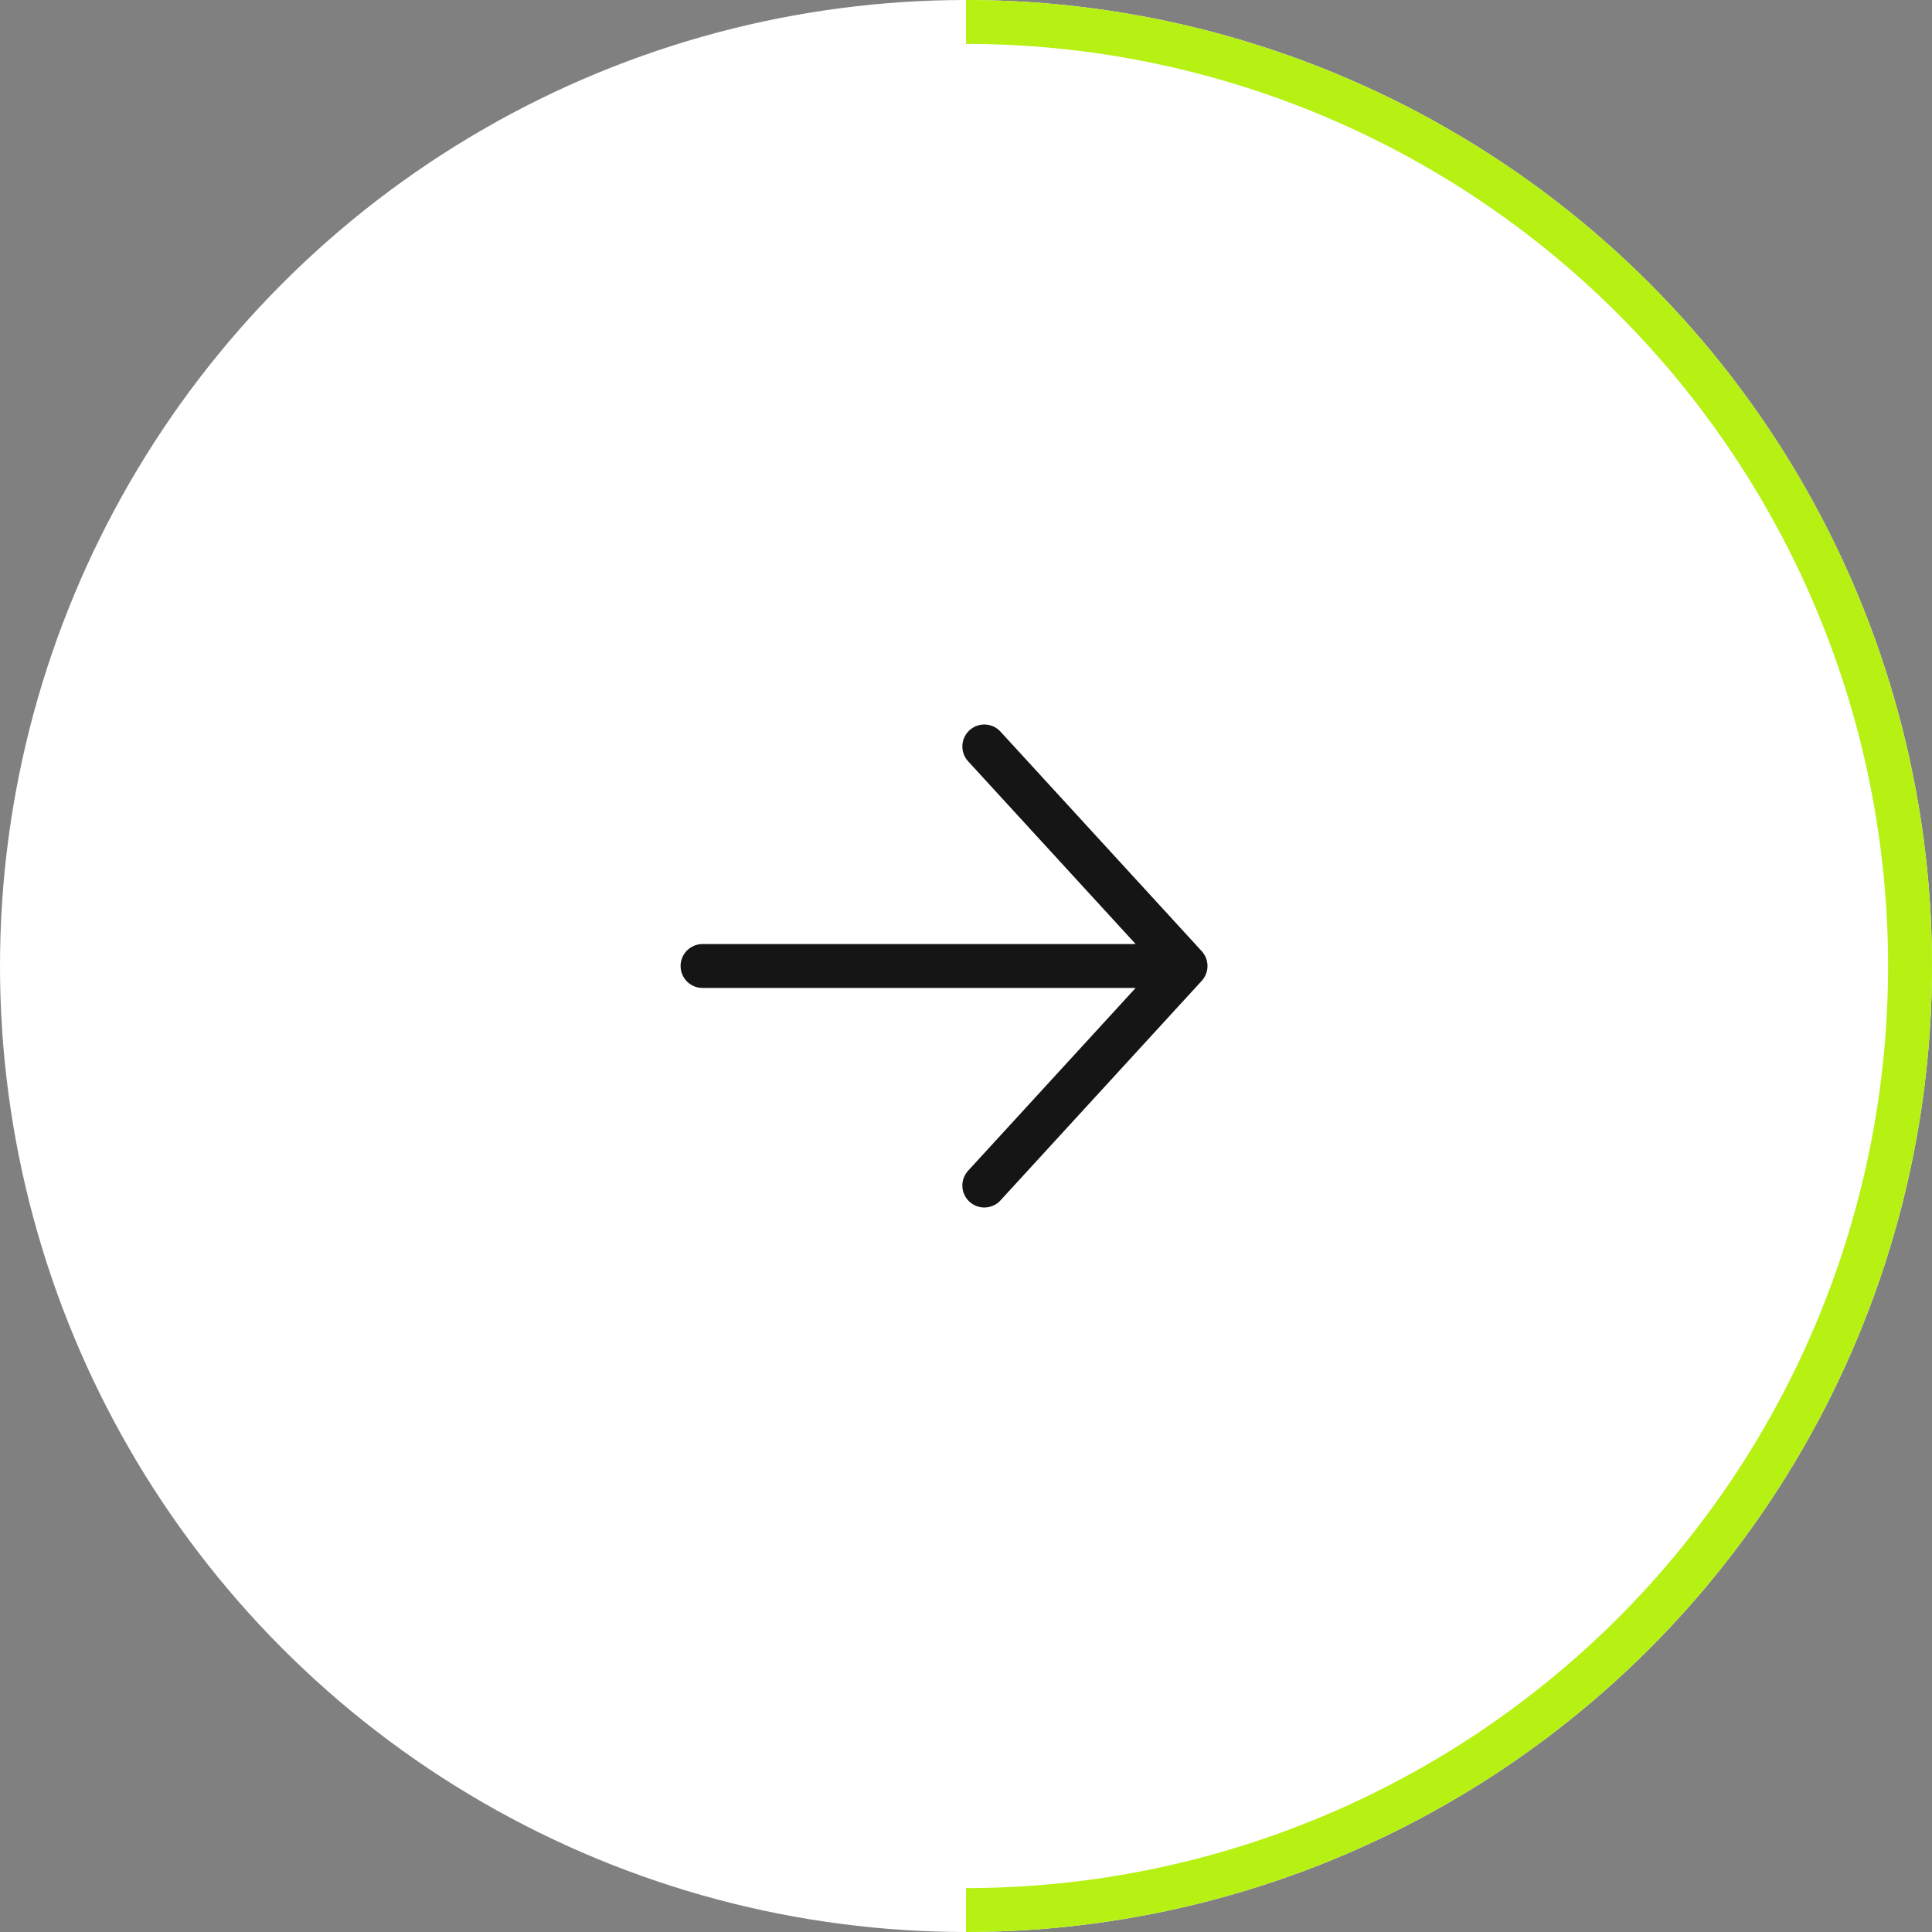 <?xml version="1.0" encoding="UTF-8"?> <svg xmlns="http://www.w3.org/2000/svg" width="44" height="44" viewBox="0 0 44 44" fill="none"><rect x="0" y="0" width="44" height="44" fill="#808080" stroke="none"/><circle cx="22" cy="22" r="22" fill="white"></circle><path d="M22 0.5C24.823 0.5 27.619 1.056 30.228 2.137C32.836 3.217 35.206 4.801 37.203 6.797C39.199 8.794 40.783 11.164 41.863 13.772C42.944 16.381 43.5 19.177 43.5 22C43.5 24.823 42.944 27.619 41.863 30.228C40.783 32.836 39.199 35.206 37.203 37.203C35.206 39.199 32.836 40.783 30.228 41.863C27.619 42.944 24.823 43.5 22 43.5" stroke="#B6F113"></path><path d="M22.417 17L27 22M27 22L22.417 27M27 22L16 22" stroke="#151515" stroke-linecap="round" stroke-linejoin="round"></path></svg> 